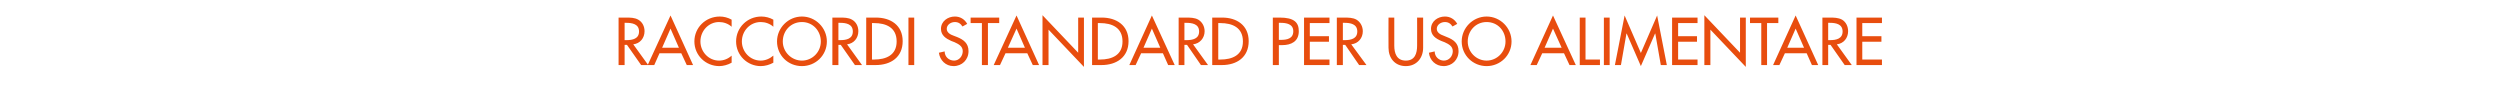 <?xml version="1.0" standalone="no"?><!DOCTYPE svg PUBLIC "-//W3C//DTD SVG 1.1//EN" "http://www.w3.org/Graphics/SVG/1.1/DTD/svg11.dtd"><svg xmlns="http://www.w3.org/2000/svg" version="1.1" width="953px" height="37.2px" viewBox="0 -5 953 37.2" style="top:-5px">  <desc>RACCORDI standard per uso alimentare</desc>  <defs/>  <g id="Polygon230751">    <path d="M 247.1 19.8 L 244.4 19.8 L 239 12.1 L 238.1 12.1 L 238.1 19.8 L 235.8 19.8 L 235.8 1.7 C 235.8 1.7 238.57 1.7 238.6 1.7 C 240.2 1.7 241.9 1.7 243.3 2.5 C 244.9 3.4 245.7 5.1 245.7 6.9 C 245.7 9.5 244 11.6 241.4 11.9 C 241.38 11.93 247.1 19.8 247.1 19.8 Z M 238.1 10.3 C 238.1 10.3 238.81 10.27 238.8 10.3 C 241.1 10.3 243.6 9.8 243.6 7 C 243.6 4.1 240.9 3.7 238.7 3.7 C 238.69 3.72 238.1 3.7 238.1 3.7 L 238.1 10.3 Z M 251.4 15.3 L 249.4 19.8 L 246.9 19.8 L 255.6 0.9 L 264.2 19.8 L 261.8 19.8 L 259.7 15.3 L 251.4 15.3 Z M 255.6 5.9 L 252.4 13.2 L 258.8 13.2 L 255.6 5.9 Z M 278.9 5.2 C 277.6 4 275.8 3.4 274.1 3.4 C 270.1 3.4 267 6.8 267 10.8 C 267 14.7 270.1 18.1 274.1 18.1 C 275.9 18.1 277.6 17.4 278.9 16.2 C 278.9 16.2 278.9 18.9 278.9 18.9 C 277.5 19.7 275.7 20.2 274.2 20.2 C 269 20.2 264.7 16.1 264.7 10.8 C 264.7 5.5 269 1.3 274.4 1.3 C 275.9 1.3 277.5 1.7 278.9 2.5 C 278.9 2.5 278.9 5.2 278.9 5.2 Z M 294.8 5.2 C 293.5 4 291.7 3.4 290 3.4 C 285.9 3.4 282.8 6.8 282.8 10.8 C 282.8 14.7 285.9 18.1 290 18.1 C 291.7 18.1 293.4 17.4 294.8 16.2 C 294.8 16.2 294.8 18.9 294.8 18.9 C 293.4 19.7 291.6 20.2 290 20.2 C 284.9 20.2 280.6 16.1 280.6 10.8 C 280.6 5.5 284.9 1.3 290.2 1.3 C 291.8 1.3 293.4 1.7 294.8 2.5 C 294.8 2.5 294.8 5.2 294.8 5.2 Z M 315.2 10.8 C 315.2 16.1 310.9 20.2 305.7 20.2 C 300.4 20.2 296.2 16.1 296.2 10.8 C 296.2 5.6 300.5 1.3 305.7 1.3 C 310.9 1.3 315.2 5.6 315.2 10.8 Z M 312.9 10.8 C 312.9 6.8 309.9 3.4 305.7 3.4 C 301.4 3.4 298.4 6.8 298.4 10.8 C 298.4 14.9 301.8 18.1 305.7 18.1 C 309.6 18.1 312.9 14.9 312.9 10.8 Z M 328.6 19.8 L 325.9 19.8 L 320.5 12.1 L 319.6 12.1 L 319.6 19.8 L 317.3 19.8 L 317.3 1.7 C 317.3 1.7 320.07 1.7 320.1 1.7 C 321.7 1.7 323.4 1.7 324.8 2.5 C 326.4 3.4 327.2 5.1 327.2 6.9 C 327.2 9.5 325.5 11.6 322.9 11.9 C 322.88 11.93 328.6 19.8 328.6 19.8 Z M 319.6 10.3 C 319.6 10.3 320.31 10.27 320.3 10.3 C 322.6 10.3 325.1 9.8 325.1 7 C 325.1 4.1 322.4 3.7 320.2 3.7 C 320.19 3.72 319.6 3.7 319.6 3.7 L 319.6 10.3 Z M 330.2 1.7 C 330.2 1.7 333.92 1.7 333.9 1.7 C 339.5 1.7 344.1 4.6 344.1 10.7 C 344.1 16.8 339.6 19.8 333.8 19.8 C 333.85 19.8 330.2 19.8 330.2 19.8 L 330.2 1.7 Z M 332.4 17.7 C 332.4 17.7 333.22 17.74 333.2 17.7 C 337.8 17.7 341.8 16 341.8 10.8 C 341.8 5.5 337.8 3.8 333.2 3.8 C 333.22 3.77 332.4 3.8 332.4 3.8 L 332.4 17.7 Z M 348.5 19.8 L 346.3 19.8 L 346.3 1.7 L 348.5 1.7 L 348.5 19.8 Z M 366.9 5.1 C 366.2 4 365.3 3.4 364 3.4 C 362.5 3.4 360.9 4.4 360.9 6 C 360.9 7.4 362.3 8.2 363.5 8.6 C 363.5 8.6 364.8 9.1 364.8 9.1 C 367.3 10.1 369.2 11.5 369.2 14.5 C 369.2 17.8 366.7 20.2 363.5 20.2 C 360.5 20.2 358.3 18 357.9 15.1 C 357.9 15.1 360.1 14.6 360.1 14.6 C 360.1 16.6 361.7 18.1 363.7 18.1 C 365.6 18.1 367 16.4 367 14.5 C 367 12.6 365.4 11.8 363.9 11.1 C 363.9 11.1 362.6 10.6 362.6 10.6 C 360.6 9.7 358.7 8.5 358.7 6 C 358.7 3.1 361.3 1.3 364 1.3 C 366 1.3 367.7 2.3 368.7 4.1 C 368.7 4.1 366.9 5.1 366.9 5.1 Z M 376.6 19.8 L 374.3 19.8 L 374.3 3.8 L 370 3.8 L 370 1.7 L 380.9 1.7 L 380.9 3.8 L 376.6 3.8 L 376.6 19.8 Z M 383.3 15.3 L 381.2 19.8 L 378.8 19.8 L 387.5 0.9 L 396.1 19.8 L 393.7 19.8 L 391.6 15.3 L 383.3 15.3 Z M 387.5 5.9 L 384.2 13.2 L 390.7 13.2 L 387.5 5.9 Z M 397.4 0.8 L 411 15.1 L 411 1.7 L 413.2 1.7 L 413.2 20.5 L 399.7 6.3 L 399.7 19.8 L 397.4 19.8 L 397.4 0.8 Z M 416.3 1.7 C 416.3 1.7 420.01 1.7 420 1.7 C 425.5 1.7 430.2 4.6 430.2 10.7 C 430.2 16.8 425.6 19.8 419.9 19.8 C 419.93 19.8 416.3 19.8 416.3 19.8 L 416.3 1.7 Z M 418.5 17.7 C 418.5 17.7 419.31 17.74 419.3 17.7 C 423.9 17.7 427.9 16 427.9 10.8 C 427.9 5.5 423.9 3.8 419.3 3.8 C 419.31 3.77 418.5 3.8 418.5 3.8 L 418.5 17.7 Z M 435 15.3 L 432.9 19.8 L 430.5 19.8 L 439.1 0.9 L 447.8 19.8 L 445.3 19.8 L 443.3 15.3 L 435 15.3 Z M 439.1 5.9 L 435.9 13.2 L 442.3 13.2 L 439.1 5.9 Z M 460.5 19.8 L 457.8 19.8 L 452.5 12.1 L 451.5 12.1 L 451.5 19.8 L 449.3 19.8 L 449.3 1.7 C 449.3 1.7 452.02 1.7 452 1.7 C 453.6 1.7 455.4 1.7 456.8 2.5 C 458.3 3.4 459.2 5.1 459.2 6.9 C 459.2 9.5 457.4 11.6 454.8 11.9 C 454.83 11.93 460.5 19.8 460.5 19.8 Z M 451.5 10.3 C 451.5 10.3 452.26 10.27 452.3 10.3 C 454.6 10.3 457.1 9.8 457.1 7 C 457.1 4.1 454.4 3.7 452.1 3.7 C 452.14 3.72 451.5 3.7 451.5 3.7 L 451.5 10.3 Z M 462.1 1.7 C 462.1 1.7 465.87 1.7 465.9 1.7 C 471.4 1.7 476 4.6 476 10.7 C 476 16.8 471.5 19.8 465.8 19.8 C 465.8 19.8 462.1 19.8 462.1 19.8 L 462.1 1.7 Z M 464.4 17.7 C 464.4 17.7 465.17 17.74 465.2 17.7 C 469.8 17.7 473.8 16 473.8 10.8 C 473.8 5.5 469.8 3.8 465.2 3.8 C 465.17 3.77 464.4 3.8 464.4 3.8 L 464.4 17.7 Z M 487.5 19.8 L 485.2 19.8 L 485.2 1.7 C 485.2 1.7 487.8 1.7 487.8 1.7 C 493.4 1.7 495.1 3.6 495.1 6.9 C 495.1 10.8 492.2 12.2 488.8 12.2 C 488.76 12.22 487.5 12.2 487.5 12.2 L 487.5 19.8 Z M 487.5 10.2 C 487.5 10.2 488.19 10.2 488.2 10.2 C 490.5 10.2 493 9.8 493 6.9 C 493 4.1 490.3 3.7 488.1 3.7 C 488.07 3.72 487.5 3.7 487.5 3.7 L 487.5 10.2 Z M 497.1 1.7 L 506.8 1.7 L 506.8 3.8 L 499.3 3.8 L 499.3 8.8 L 506.6 8.8 L 506.6 10.9 L 499.3 10.9 L 499.3 17.7 L 506.8 17.7 L 506.8 19.8 L 497.1 19.8 L 497.1 1.7 Z M 520.9 19.8 L 518.1 19.8 L 512.8 12.1 L 511.9 12.1 L 511.9 19.8 L 509.6 19.8 L 509.6 1.7 C 509.6 1.7 512.33 1.7 512.3 1.7 C 513.9 1.7 515.7 1.7 517.1 2.5 C 518.6 3.4 519.5 5.1 519.5 6.9 C 519.5 9.5 517.8 11.6 515.1 11.9 C 515.14 11.93 520.9 19.8 520.9 19.8 Z M 511.9 10.3 C 511.9 10.3 512.57 10.27 512.6 10.3 C 514.9 10.3 517.4 9.8 517.4 7 C 517.4 4.1 514.7 3.7 512.5 3.7 C 512.45 3.72 511.9 3.7 511.9 3.7 L 511.9 10.3 Z M 531.5 1.7 C 531.5 1.7 531.51 12.38 531.5 12.4 C 531.5 15.3 532.4 18.1 535.9 18.1 C 539.4 18.1 540.2 15.3 540.2 12.4 C 540.24 12.38 540.2 1.7 540.2 1.7 L 542.5 1.7 C 542.5 1.7 542.5 13.15 542.5 13.2 C 542.5 17.1 540 20.2 535.9 20.2 C 531.7 20.2 529.3 17.1 529.3 13.2 C 529.25 13.15 529.3 1.7 529.3 1.7 L 531.5 1.7 Z M 553.7 5.1 C 553 4 552.1 3.4 550.8 3.4 C 549.3 3.4 547.7 4.4 547.7 6 C 547.7 7.4 549.1 8.2 550.3 8.6 C 550.3 8.6 551.5 9.1 551.5 9.1 C 554.1 10.1 556 11.5 556 14.5 C 556 17.8 553.5 20.2 550.3 20.2 C 547.3 20.2 545 18 544.7 15.1 C 544.7 15.1 546.9 14.6 546.9 14.6 C 546.9 16.6 548.5 18.1 550.4 18.1 C 552.4 18.1 553.8 16.4 553.8 14.5 C 553.8 12.6 552.2 11.8 550.7 11.1 C 550.7 11.1 549.4 10.6 549.4 10.6 C 547.3 9.7 545.5 8.5 545.5 6 C 545.5 3.1 548.1 1.3 550.8 1.3 C 552.8 1.3 554.5 2.3 555.5 4.1 C 555.5 4.1 553.7 5.1 553.7 5.1 Z M 576.2 10.8 C 576.2 16.1 571.9 20.2 566.7 20.2 C 561.5 20.2 557.2 16.1 557.2 10.8 C 557.2 5.6 561.5 1.3 566.7 1.3 C 571.9 1.3 576.2 5.6 576.2 10.8 Z M 573.9 10.8 C 573.9 6.8 571 3.4 566.7 3.4 C 562.5 3.4 559.5 6.8 559.5 10.8 C 559.5 14.9 562.8 18.1 566.7 18.1 C 570.6 18.1 573.9 14.9 573.9 10.8 Z M 587.9 15.3 L 585.8 19.8 L 583.4 19.8 L 592 0.9 L 600.7 19.8 L 598.3 19.8 L 596.2 15.3 L 587.9 15.3 Z M 592 5.9 L 588.8 13.2 L 595.3 13.2 L 592 5.9 Z M 604.4 17.7 L 609.9 17.7 L 609.9 19.8 L 602.2 19.8 L 602.2 1.7 L 604.4 1.7 L 604.4 17.7 Z M 613.6 19.8 L 611.4 19.8 L 611.4 1.7 L 613.6 1.7 L 613.6 19.8 Z M 620.1 7.8 L 620 7.8 L 617.9 19.8 L 615.6 19.8 L 619.3 0.9 L 625.5 15.2 L 631.7 0.9 L 635.4 19.8 L 633.1 19.8 L 631 7.8 L 630.9 7.8 L 625.5 20.2 L 620.1 7.8 Z M 637.4 1.7 L 647.1 1.7 L 647.1 3.8 L 639.7 3.8 L 639.7 8.8 L 646.9 8.8 L 646.9 10.9 L 639.7 10.9 L 639.7 17.7 L 647.1 17.7 L 647.1 19.8 L 637.4 19.8 L 637.4 1.7 Z M 649.7 0.8 L 663.3 15.1 L 663.3 1.7 L 665.5 1.7 L 665.5 20.5 L 652 6.3 L 652 19.8 L 649.7 19.8 L 649.7 0.8 Z M 673.6 19.8 L 671.4 19.8 L 671.4 3.8 L 667.1 3.8 L 667.1 1.7 L 677.9 1.7 L 677.9 3.8 L 673.6 3.8 L 673.6 19.8 Z M 680.4 15.3 L 678.3 19.8 L 675.9 19.8 L 684.5 0.9 L 693.1 19.8 L 690.7 19.8 L 688.7 15.3 L 680.4 15.3 Z M 684.5 5.9 L 681.3 13.2 L 687.7 13.2 L 684.5 5.9 Z M 705.9 19.8 L 703.2 19.8 L 697.8 12.1 L 696.9 12.1 L 696.9 19.8 L 694.7 19.8 L 694.7 1.7 C 694.7 1.7 697.39 1.7 697.4 1.7 C 699 1.7 700.7 1.7 702.2 2.5 C 703.7 3.4 704.5 5.1 704.5 6.9 C 704.5 9.5 702.8 11.6 700.2 11.9 C 700.2 11.93 705.9 19.8 705.9 19.8 Z M 696.9 10.3 C 696.9 10.3 697.63 10.27 697.6 10.3 C 699.9 10.3 702.4 9.8 702.4 7 C 702.4 4.1 699.7 3.7 697.5 3.7 C 697.51 3.72 696.9 3.7 696.9 3.7 L 696.9 10.3 Z M 707.7 1.7 L 717.4 1.7 L 717.4 3.8 L 709.9 3.8 L 709.9 8.8 L 717.2 8.8 L 717.2 10.9 L 709.9 10.9 L 709.9 17.7 L 717.4 17.7 L 717.4 19.8 L 707.7 19.8 L 707.7 1.7 Z " stroke="none" fill="#e84d0e"/>  </g></svg>